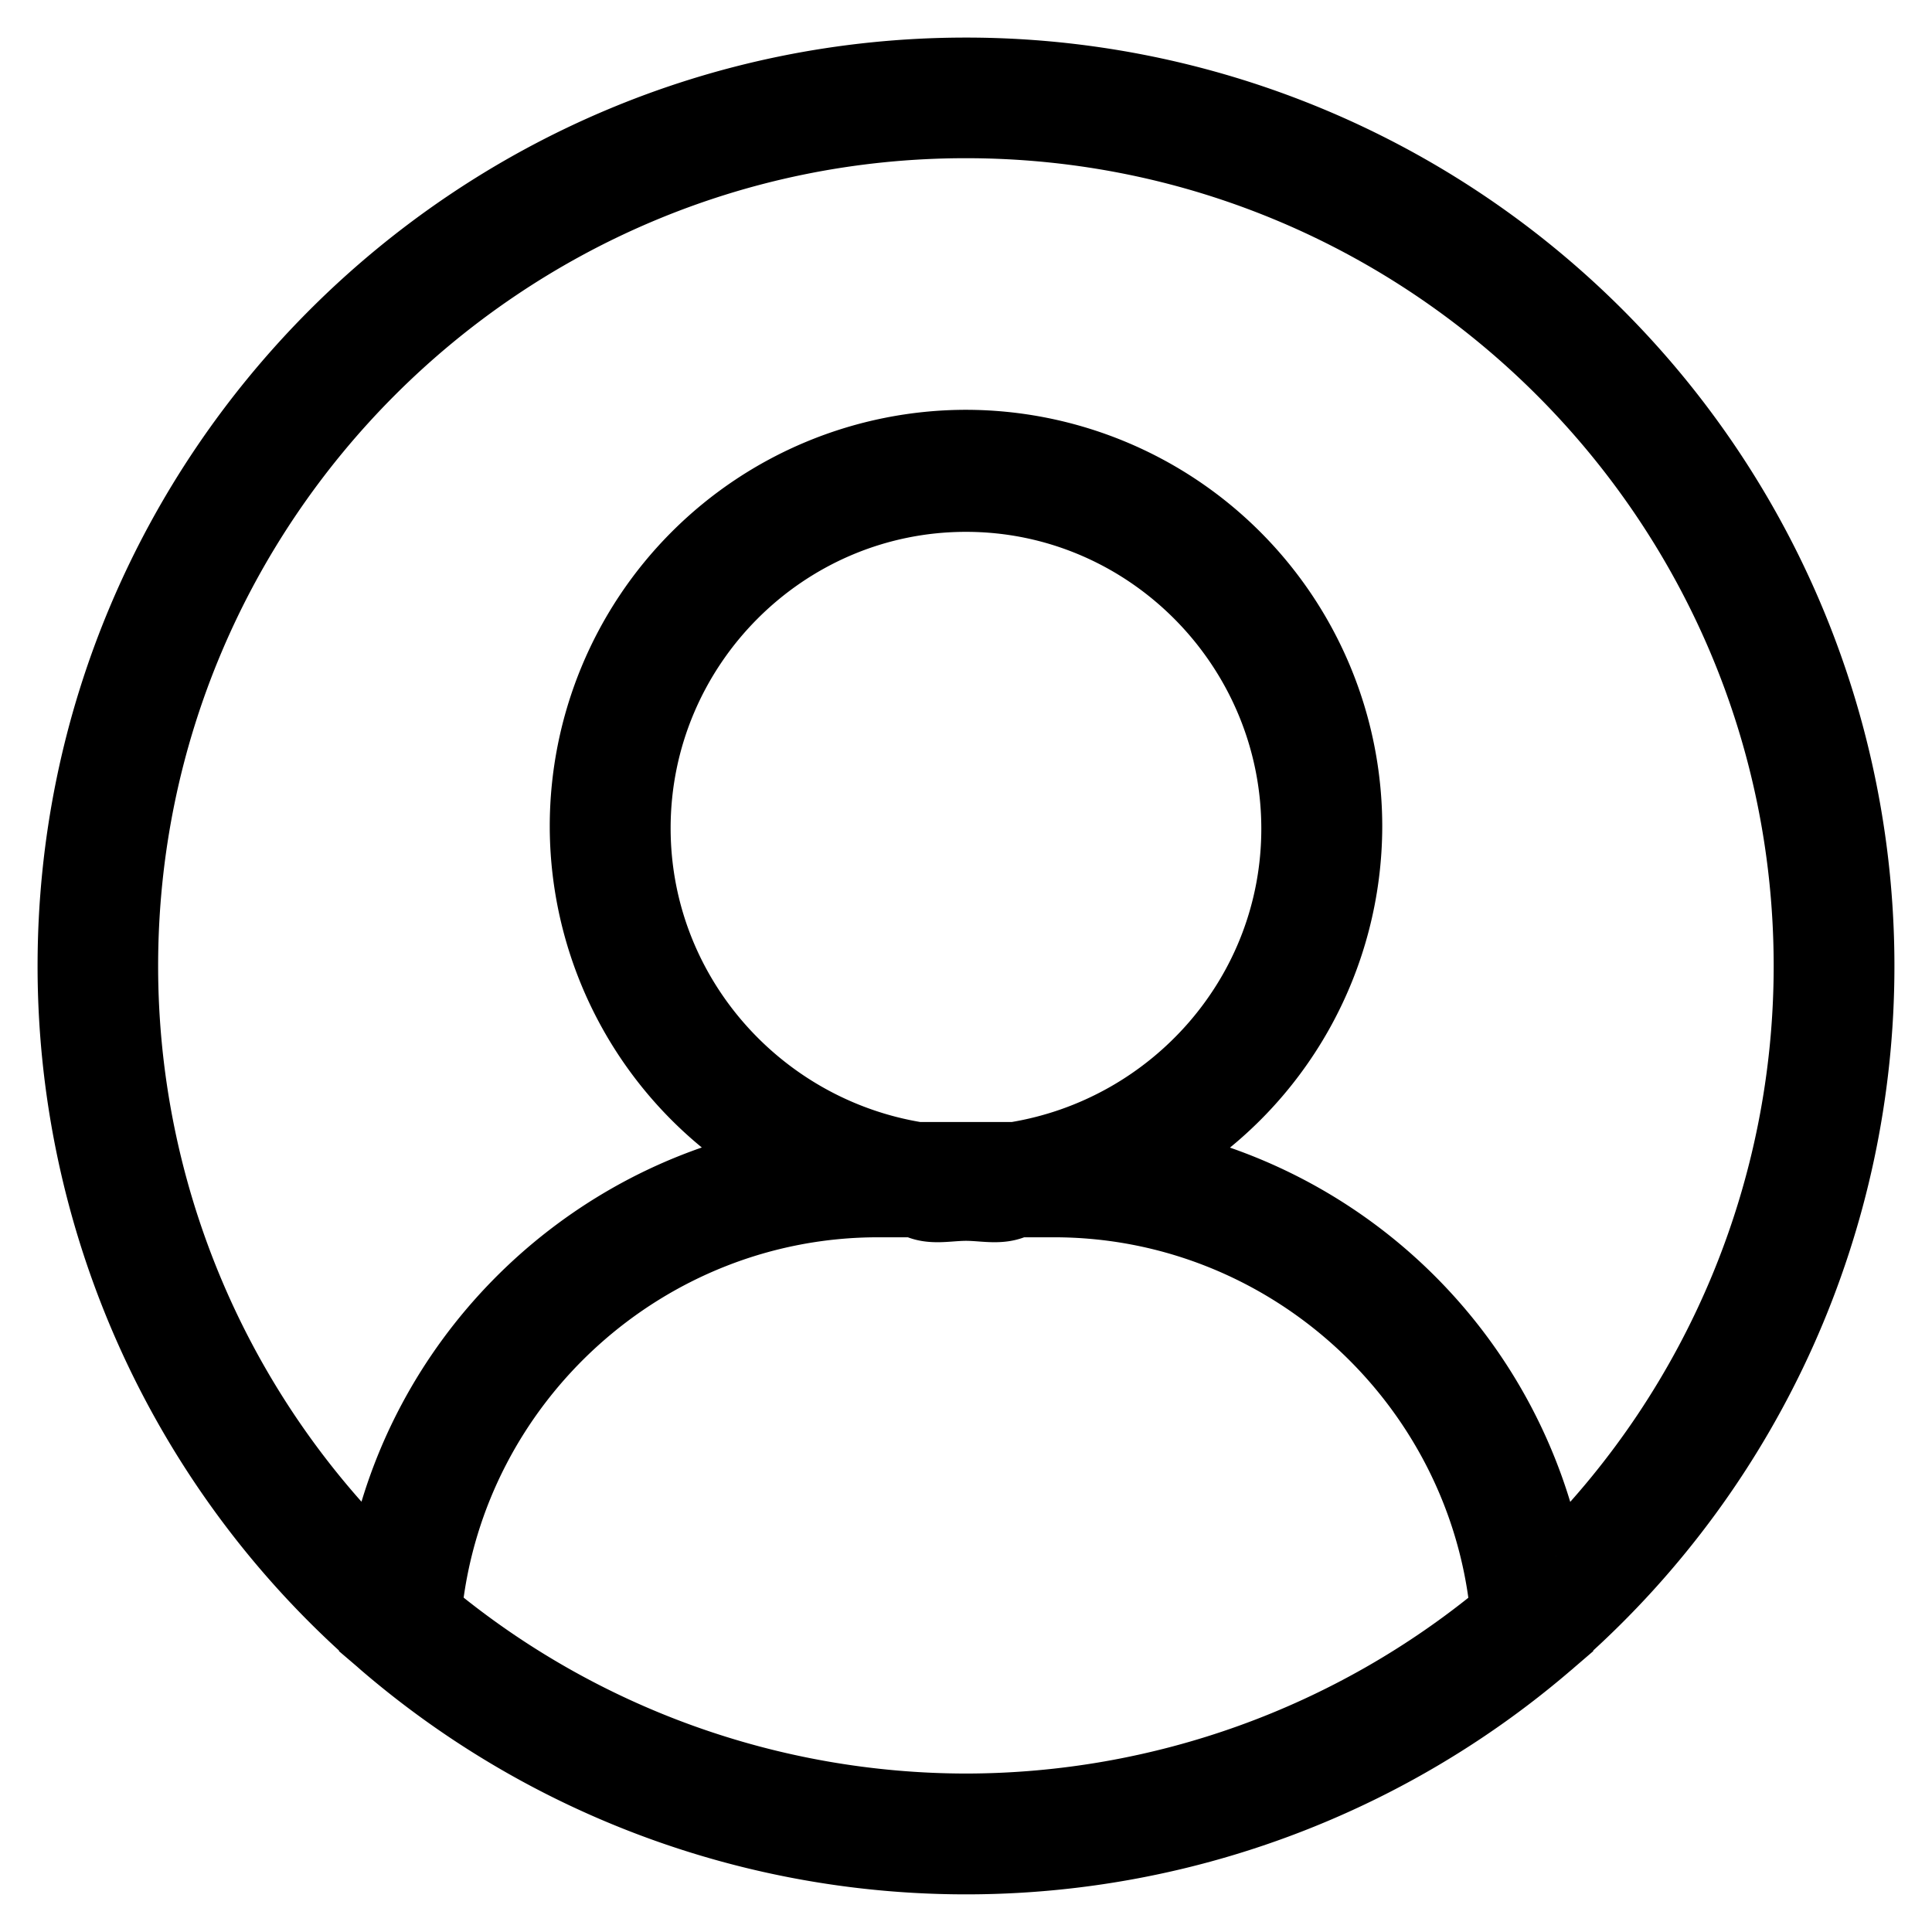 <svg xmlns="http://www.w3.org/2000/svg" width="30" height="30" fill="none"><path d="M0 0h30v30H0z"/><mask id="a" width="30" height="30" x="0" y="0" fill="#000" maskUnits="userSpaceOnUse"><path fill="#fff" d="M0 0h30v30H0z"/><path d="M29 15A14 14 0 0 0 15 1C7.28 1 1 7.28 1 15a13.991 13.991 0 0 0 4.68 10.444v.003l.13.111.068.06a14 14 0 0 0 18.247 0c.02-.015.037-.032.056-.048l.142-.122v-.004A13.99 13.99 0 0 0 29 15ZM15 27.956a12.963 12.963 0 0 1-8.242-2.97c.368-3.486 3.34-6.19 6.876-6.19h.547c.268.13.541.055.82.055.277 0 .55.075.819-.055h.546c3.537 0 6.508 2.705 6.876 6.192A12.967 12.967 0 0 1 15 27.956ZM9.997 12.86c0-2.758 2.245-5.018 5.003-5.018s5.002 2.268 5.002 5.027c0 2.505-1.85 4.579-4.257 4.97h-1.49c-2.407-.393-4.258-2.475-4.258-4.98v.001Zm14.169 11.3a7.992 7.992 0 0 0-6.009-6.18 6.046 6.046 0 0 0 2.89-5.153A6.054 6.054 0 0 0 15 6.78a6.052 6.052 0 0 0-6.047 6.047 6.047 6.047 0 0 0 2.887 5.152c-3.007.698-5.393 3.114-6.008 6.179a12.948 12.948 0 0 1-3.793-9.16c0-7.144 5.813-12.958 12.958-12.958 7.145 0 12.961 5.813 12.961 12.959a12.948 12.948 0 0 1-3.792 9.159v.002Z"/></mask><path fill="#000" d="M29 15A14 14 0 0 0 15 1C7.28 1 1 7.28 1 15a13.991 13.991 0 0 0 4.68 10.444v.003l.13.111.068.06a14 14 0 0 0 18.247 0c.02-.015.037-.032.056-.048l.142-.122v-.004A13.99 13.99 0 0 0 29 15ZM15 27.956a12.963 12.963 0 0 1-8.242-2.97c.368-3.486 3.34-6.19 6.876-6.19h.547c.268.13.541.055.82.055.277 0 .55.075.819-.055h.546c3.537 0 6.508 2.705 6.876 6.192A12.967 12.967 0 0 1 15 27.956ZM9.997 12.86c0-2.758 2.245-5.018 5.003-5.018s5.002 2.268 5.002 5.027c0 2.505-1.85 4.579-4.257 4.97h-1.49c-2.407-.393-4.258-2.475-4.258-4.98v.001Zm14.169 11.3a7.992 7.992 0 0 0-6.009-6.18 6.046 6.046 0 0 0 2.89-5.153A6.054 6.054 0 0 0 15 6.78a6.052 6.052 0 0 0-6.047 6.047 6.047 6.047 0 0 0 2.887 5.152c-3.007.698-5.393 3.114-6.008 6.179a12.948 12.948 0 0 1-3.793-9.16c0-7.144 5.813-12.958 12.958-12.958 7.145 0 12.961 5.813 12.961 12.959a12.948 12.948 0 0 1-3.792 9.159v.002Z"/><path stroke="#000" stroke-width=".833" d="M29 15A14 14 0 0 0 15 1C7.28 1 1 7.28 1 15a13.991 13.991 0 0 0 4.68 10.444v.003l.13.111.068.06a14 14 0 0 0 18.247 0c.02-.015.037-.032.056-.048l.142-.122v-.004A13.99 13.99 0 0 0 29 15ZM15 27.956a12.963 12.963 0 0 1-8.242-2.97c.368-3.486 3.34-6.19 6.876-6.19h.547c.268.13.541.055.82.055.277 0 .55.075.819-.055h.546c3.537 0 6.508 2.705 6.876 6.192A12.967 12.967 0 0 1 15 27.956ZM9.997 12.86c0-2.758 2.245-5.018 5.003-5.018s5.002 2.268 5.002 5.027c0 2.505-1.85 4.579-4.257 4.97h-1.49c-2.407-.393-4.258-2.475-4.258-4.98v.001Zm14.169 11.3a7.992 7.992 0 0 0-6.009-6.18 6.046 6.046 0 0 0 2.89-5.153A6.054 6.054 0 0 0 15 6.78a6.052 6.052 0 0 0-6.047 6.047 6.047 6.047 0 0 0 2.887 5.152c-3.007.698-5.393 3.114-6.008 6.179a12.948 12.948 0 0 1-3.793-9.16c0-7.144 5.813-12.958 12.958-12.958 7.145 0 12.961 5.813 12.961 12.959a12.948 12.948 0 0 1-3.792 9.159v.002Z" mask="url(#a)"/></svg>